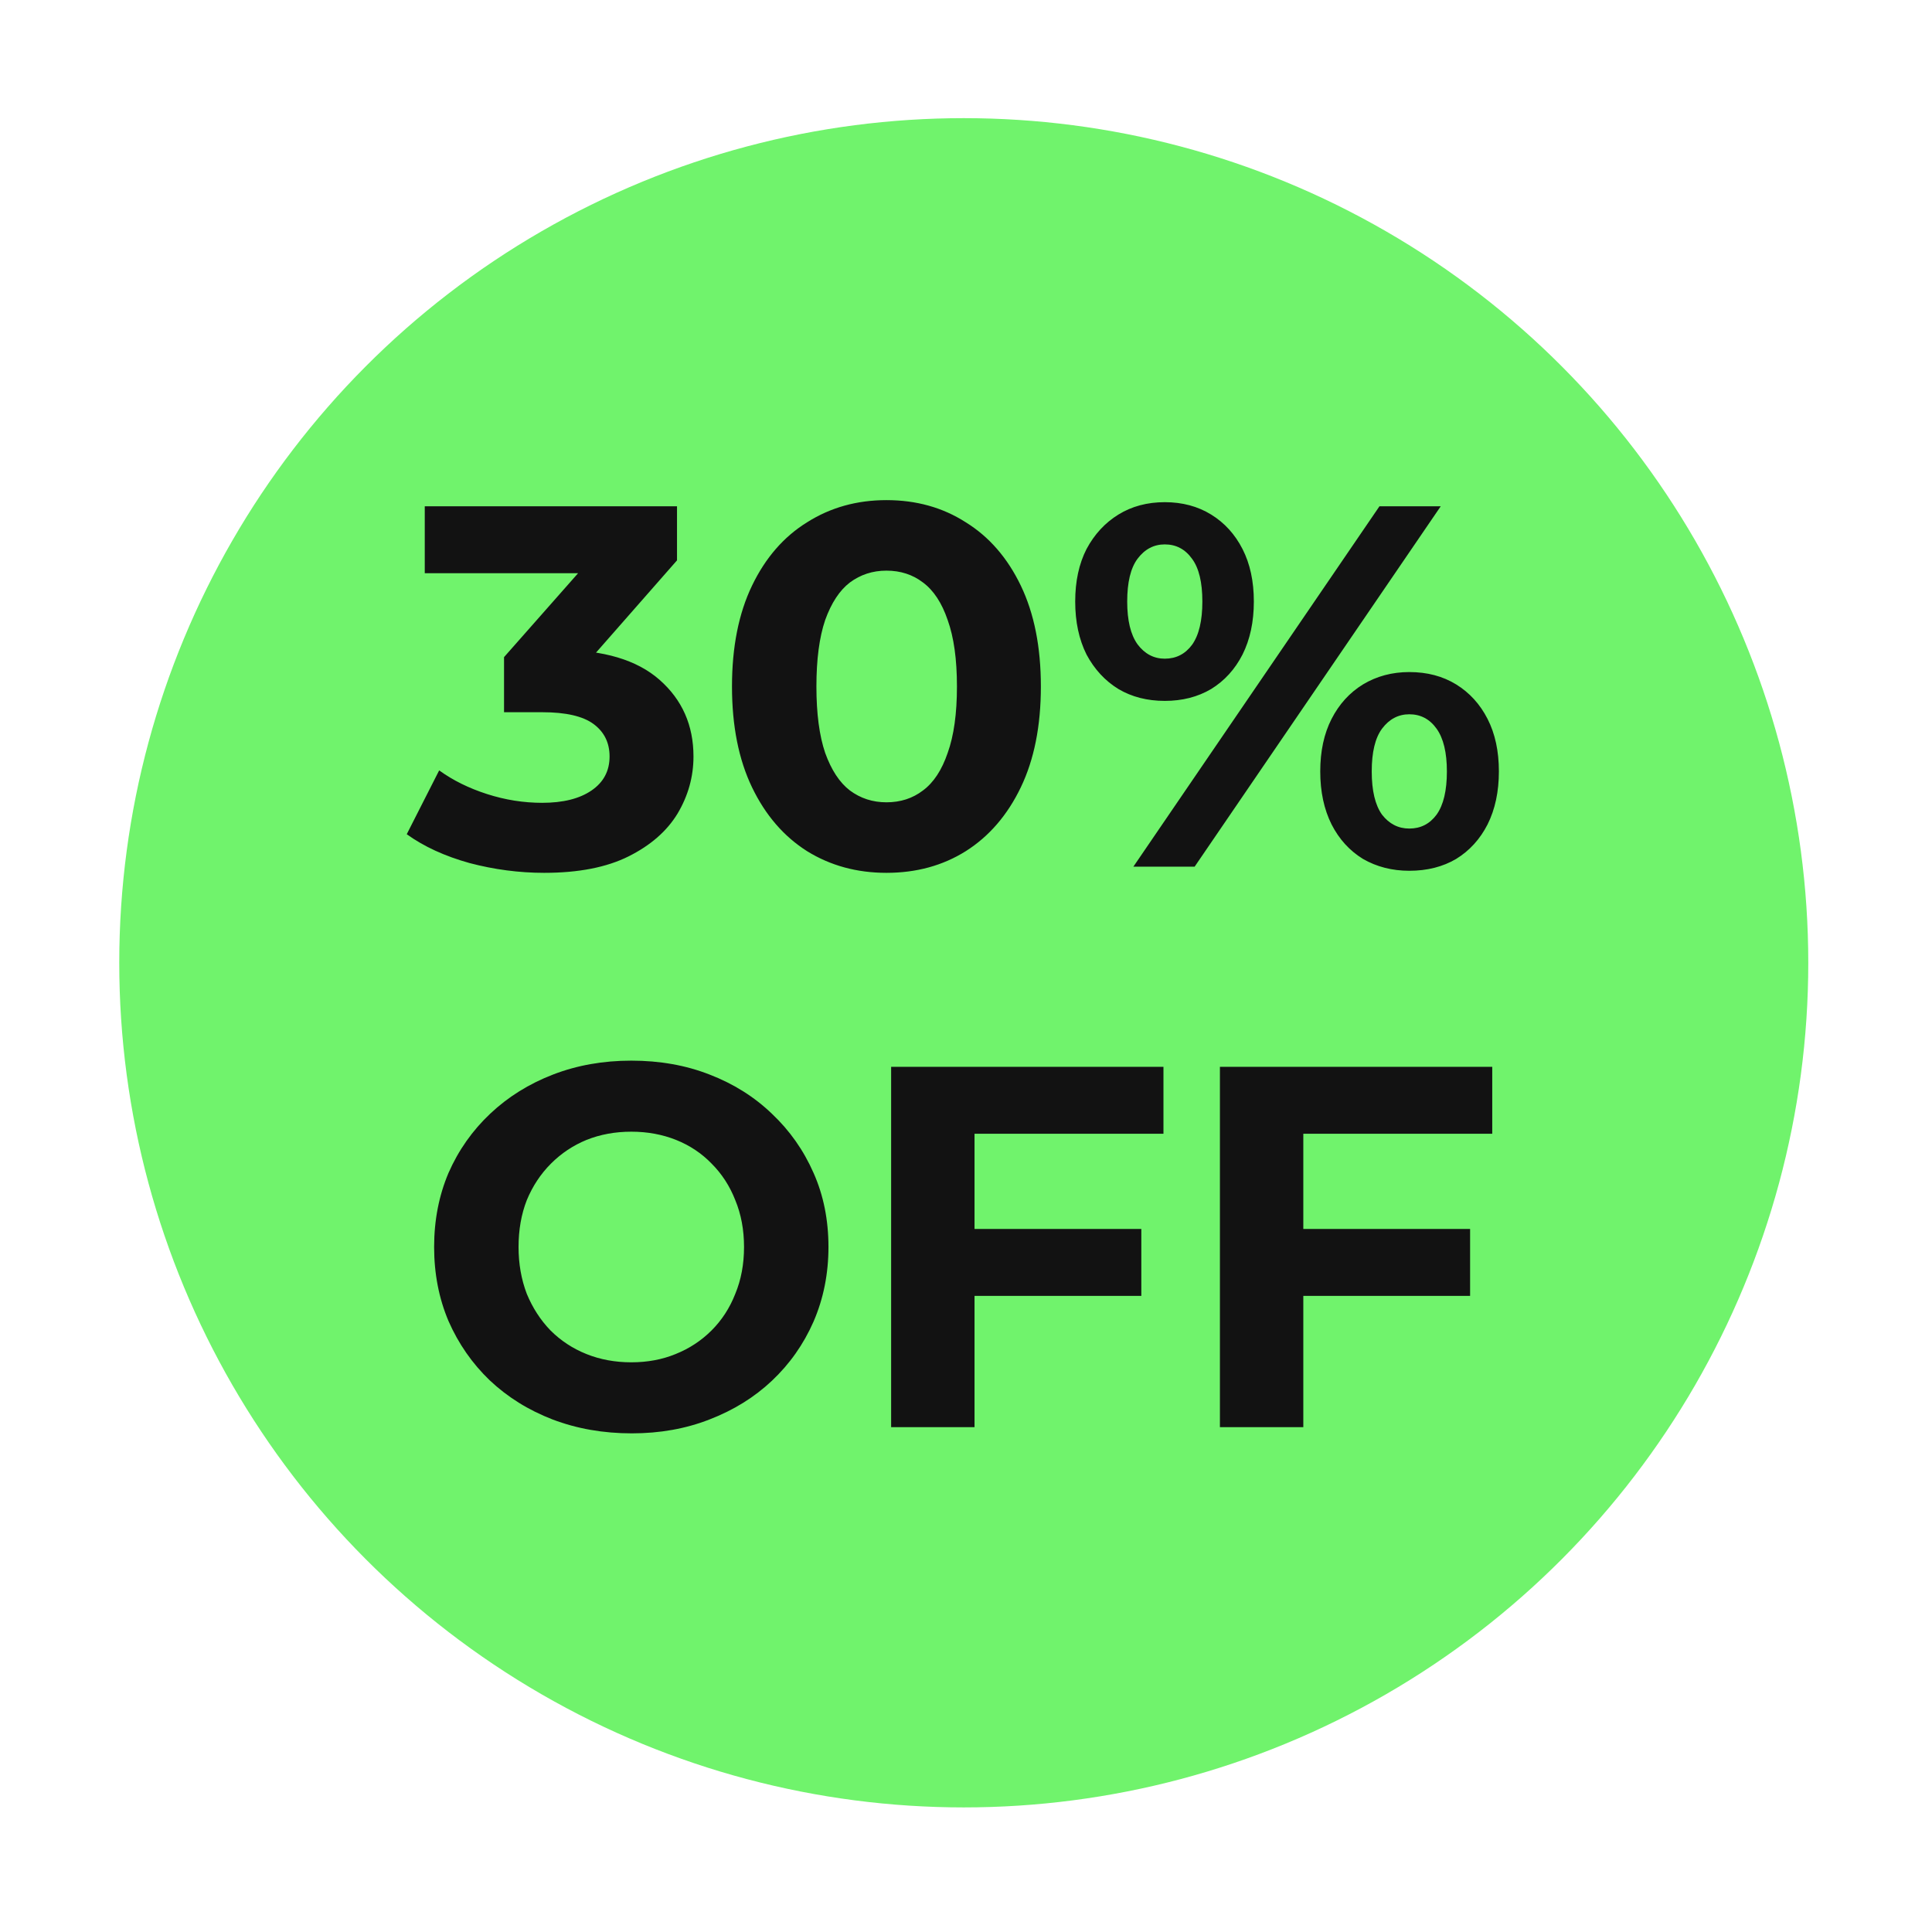 <?xml version="1.0" encoding="UTF-8"?> <svg xmlns="http://www.w3.org/2000/svg" width="162" height="162" viewBox="0 0 162 162" fill="none"><g filter="url(#filter0_d_280_601)"><ellipse cx="80.813" cy="70.823" rx="70.813" ry="70.823" fill="#70F36C"></ellipse><path d="M45.631 63.281C43.531 63.281 41.444 63.007 39.372 62.461C37.3 61.885 35.545 61.079 34.106 60.043L36.825 54.691C37.977 55.525 39.315 56.187 40.84 56.676C42.365 57.166 43.905 57.41 45.459 57.41C47.214 57.41 48.595 57.065 49.602 56.374C50.61 55.684 51.113 54.734 51.113 53.525C51.113 52.374 50.667 51.468 49.775 50.806C48.883 50.144 47.444 49.813 45.459 49.813H42.264V45.194L50.682 35.655L51.459 38.158H35.617V32.547H56.768V37.079L48.394 46.619L44.854 44.59H46.883C50.595 44.59 53.401 45.424 55.3 47.093C57.2 48.763 58.149 50.907 58.149 53.525C58.149 55.223 57.703 56.82 56.811 58.317C55.919 59.784 54.552 60.978 52.71 61.899C50.869 62.82 48.509 63.281 45.631 63.281ZM74.328 63.281C71.853 63.281 69.637 62.676 67.68 61.468C65.723 60.23 64.184 58.446 63.061 56.115C61.939 53.784 61.378 50.964 61.378 47.655C61.378 44.345 61.939 41.525 63.061 39.194C64.184 36.863 65.723 35.093 67.68 33.885C69.637 32.647 71.853 32.029 74.328 32.029C76.831 32.029 79.047 32.647 80.975 33.885C82.932 35.093 84.472 36.863 85.594 39.194C86.716 41.525 87.278 44.345 87.278 47.655C87.278 50.964 86.716 53.784 85.594 56.115C84.472 58.446 82.932 60.23 80.975 61.468C79.047 62.676 76.831 63.281 74.328 63.281ZM74.328 57.367C75.508 57.367 76.529 57.036 77.392 56.374C78.285 55.712 78.975 54.662 79.464 53.223C79.982 51.784 80.241 49.928 80.241 47.655C80.241 45.381 79.982 43.525 79.464 42.086C78.975 40.647 78.285 39.597 77.392 38.935C76.529 38.273 75.508 37.942 74.328 37.942C73.177 37.942 72.155 38.273 71.263 38.935C70.4 39.597 69.709 40.647 69.191 42.086C68.702 43.525 68.457 45.381 68.457 47.655C68.457 49.928 68.702 51.784 69.191 53.223C69.709 54.662 70.4 55.712 71.263 56.374C72.155 57.036 73.177 57.367 74.328 57.367ZM95.035 62.763L115.668 32.547H120.805L100.172 62.763H95.035ZM97.668 48.863C96.2 48.863 94.905 48.532 93.783 47.87C92.661 47.18 91.769 46.216 91.107 44.978C90.474 43.712 90.157 42.23 90.157 40.532C90.157 38.834 90.474 37.367 91.107 36.129C91.769 34.892 92.661 33.928 93.783 33.237C94.905 32.547 96.2 32.201 97.668 32.201C99.136 32.201 100.431 32.547 101.553 33.237C102.675 33.928 103.553 34.892 104.186 36.129C104.819 37.367 105.136 38.834 105.136 40.532C105.136 42.23 104.819 43.712 104.186 44.978C103.553 46.216 102.675 47.18 101.553 47.87C100.431 48.532 99.136 48.863 97.668 48.863ZM97.668 45.324C98.618 45.324 99.38 44.935 99.956 44.158C100.531 43.352 100.819 42.144 100.819 40.532C100.819 38.921 100.531 37.727 99.956 36.95C99.38 36.144 98.618 35.741 97.668 35.741C96.747 35.741 95.984 36.144 95.38 36.95C94.805 37.727 94.517 38.921 94.517 40.532C94.517 42.115 94.805 43.309 95.38 44.115C95.984 44.921 96.747 45.324 97.668 45.324ZM118.172 63.108C116.733 63.108 115.438 62.777 114.287 62.115C113.164 61.425 112.287 60.461 111.654 59.223C111.021 57.957 110.704 56.475 110.704 54.777C110.704 53.079 111.021 51.611 111.654 50.374C112.287 49.137 113.164 48.173 114.287 47.482C115.438 46.791 116.733 46.446 118.172 46.446C119.668 46.446 120.977 46.791 122.1 47.482C123.222 48.173 124.1 49.137 124.733 50.374C125.366 51.611 125.683 53.079 125.683 54.777C125.683 56.475 125.366 57.957 124.733 59.223C124.1 60.461 123.222 61.425 122.1 62.115C120.977 62.777 119.668 63.108 118.172 63.108ZM118.172 59.568C119.121 59.568 119.884 59.18 120.459 58.403C121.035 57.597 121.323 56.389 121.323 54.777C121.323 53.194 121.035 52 120.459 51.194C119.884 50.389 119.121 49.986 118.172 49.986C117.251 49.986 116.488 50.389 115.884 51.194C115.308 51.971 115.021 53.166 115.021 54.777C115.021 56.389 115.308 57.597 115.884 58.403C116.488 59.18 117.251 59.568 118.172 59.568ZM52.977 110.281C50.589 110.281 48.373 109.892 46.33 109.115C44.315 108.338 42.56 107.245 41.064 105.835C39.596 104.425 38.445 102.77 37.61 100.871C36.805 98.971 36.402 96.899 36.402 94.655C36.402 92.41 36.805 90.338 37.61 88.439C38.445 86.54 39.61 84.885 41.107 83.475C42.603 82.065 44.359 80.971 46.373 80.194C48.387 79.417 50.574 79.029 52.934 79.029C55.323 79.029 57.51 79.417 59.495 80.194C61.51 80.971 63.251 82.065 64.718 83.475C66.215 84.885 67.38 86.54 68.215 88.439C69.049 90.309 69.467 92.381 69.467 94.655C69.467 96.899 69.049 98.986 68.215 100.914C67.38 102.813 66.215 104.468 64.718 105.878C63.251 107.259 61.51 108.338 59.495 109.115C57.51 109.892 55.337 110.281 52.977 110.281ZM52.934 104.324C54.287 104.324 55.524 104.094 56.646 103.633C57.797 103.173 58.805 102.511 59.668 101.648C60.531 100.784 61.193 99.763 61.654 98.583C62.143 97.403 62.388 96.094 62.388 94.655C62.388 93.216 62.143 91.906 61.654 90.727C61.193 89.547 60.531 88.525 59.668 87.662C58.834 86.799 57.841 86.137 56.69 85.676C55.538 85.216 54.287 84.986 52.934 84.986C51.582 84.986 50.33 85.216 49.179 85.676C48.056 86.137 47.064 86.799 46.2 87.662C45.337 88.525 44.661 89.547 44.172 90.727C43.711 91.906 43.481 93.216 43.481 94.655C43.481 96.065 43.711 97.374 44.172 98.583C44.661 99.763 45.323 100.784 46.157 101.648C47.02 102.511 48.028 103.173 49.179 103.633C50.33 104.094 51.582 104.324 52.934 104.324ZM81.197 93.144H95.701V98.755H81.197V93.144ZM81.715 109.763H74.722V79.547H97.557V85.158H81.715V109.763ZM108.766 93.144H123.269V98.755H108.766V93.144ZM109.284 109.763H102.291V79.547H125.126V85.158H109.284V109.763Z" fill="#121212"></path></g><defs><filter id="filter0_d_280_601" x="0.093" y="0" width="161.441" height="161.461" filterUnits="userSpaceOnUse" color-interpolation-filters="sRGB"><feFlood flood-opacity="0" result="BackgroundImageFix"></feFlood><feColorMatrix in="SourceAlpha" type="matrix" values="0 0 0 0 0 0 0 0 0 0 0 0 0 0 0 0 0 0 127 0" result="hardAlpha"></feColorMatrix><feOffset dy="9.907"></feOffset><feGaussianBlur stdDeviation="4.954"></feGaussianBlur><feComposite in2="hardAlpha" operator="out"></feComposite><feColorMatrix type="matrix" values="0 0 0 0 0 0 0 0 0 0 0 0 0 0 0 0 0 0 0.25 0"></feColorMatrix><feBlend mode="normal" in2="BackgroundImageFix" result="effect1_dropShadow_280_601"></feBlend><feBlend mode="normal" in="SourceGraphic" in2="effect1_dropShadow_280_601" result="shape"></feBlend></filter></defs></svg> 